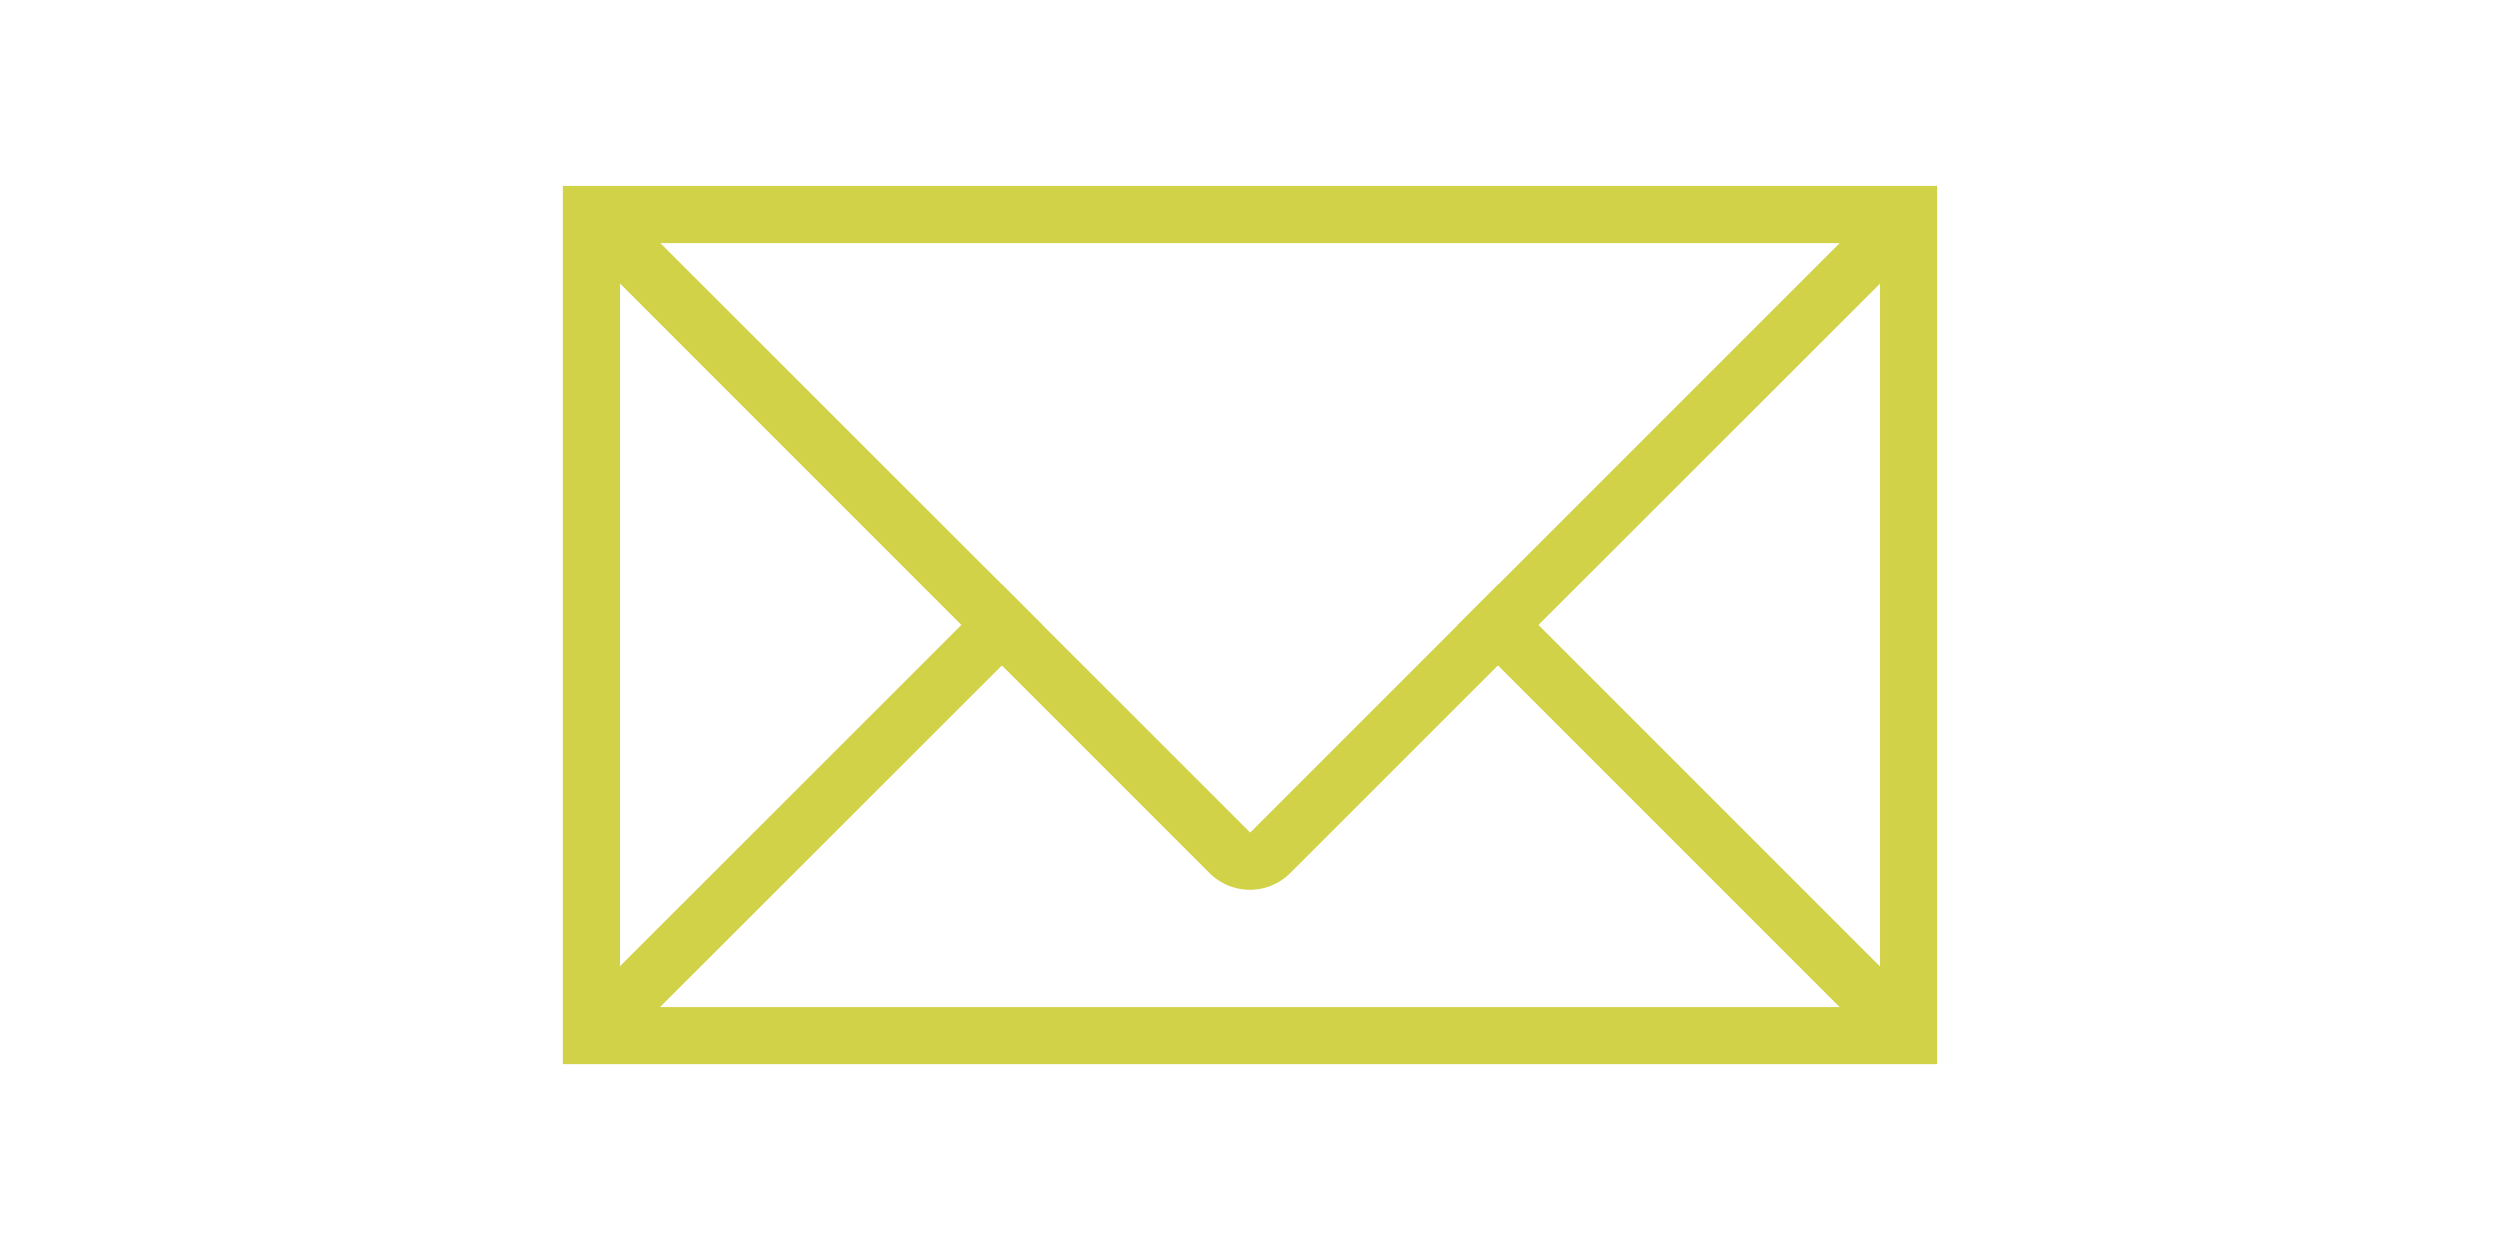 <svg xmlns="http://www.w3.org/2000/svg" xmlns:xlink="http://www.w3.org/1999/xlink" width="100" height="50" viewBox="0 0 100 50">
  <defs>
    <clipPath id="clip-path">
      <rect id="Rechteck_2" data-name="Rechteck 2" width="146" height="44" transform="translate(-0.33 -0.199)" fill="#d1d247"/>
    </clipPath>
    <clipPath id="clip-path-2">
      <rect id="Rechteck_1" data-name="Rechteck 1" width="54.972" height="35.129" fill="#d1d247"/>
    </clipPath>
    <clipPath id="clip-Benutzerdefiniertes_Format_1">
      <rect width="100" height="50"/>
    </clipPath>
  </defs>
  <g id="Benutzerdefiniertes_Format_1" data-name="Benutzerdefiniertes Format – 1" clip-path="url(#clip-Benutzerdefiniertes_Format_1)">
    <g id="Benutzerdefiniertes_Format_1-2" data-name="Benutzerdefiniertes Format – 1" transform="translate(-22.67 3.199)" clip-path="url(#clip-path)">
      <g id="Gruppe_3" data-name="Gruppe 3" transform="translate(45.183 4.237)">
        <path id="Pfad_1" data-name="Pfad 1" d="M2.288,2.288h50.4V32.847H2.288ZM0,35.129H54.972V0H0Z" fill="#d1d247"/>
        <g id="Gruppe_2" data-name="Gruppe 2">
          <g id="Gruppe_1" data-name="Gruppe 1" clip-path="url(#clip-path-2)">
            <path id="Pfad_2" data-name="Pfad 2" d="M54.774,2.089,52.828,4.041,39.167,17.7,37.549,19.32l-8.3,8.3L3.7,2.089,2.089,3.7,4.041,5.659,17.7,19.32l1.618,1.618,8.3,8.3a2.286,2.286,0,0,0,3.234,0l8.308-8.306,1.618-1.618L54.446,5.657,56.391,3.7Z" transform="translate(-1.753 -1.753)" fill="#d1d247"/>
            <path id="Pfad_3" data-name="Pfad 3" d="M20.936,101.056,3.7,118.28l-1.618-1.618,1.952-1.952L17.7,101.049l1.618-1.618Z" transform="translate(-1.754 -83.492)" fill="#d1d247"/>
            <path id="Pfad_4" data-name="Pfad 4" d="M242,116.666l-1.618,1.618-1.953-1.953-15.277-15.277,1.618-1.618,15.277,15.277Z" transform="translate(-187.361 -83.489)" fill="#d1d247"/>
          </g>
        </g>
      </g>
    </g>
  </g>
</svg>
